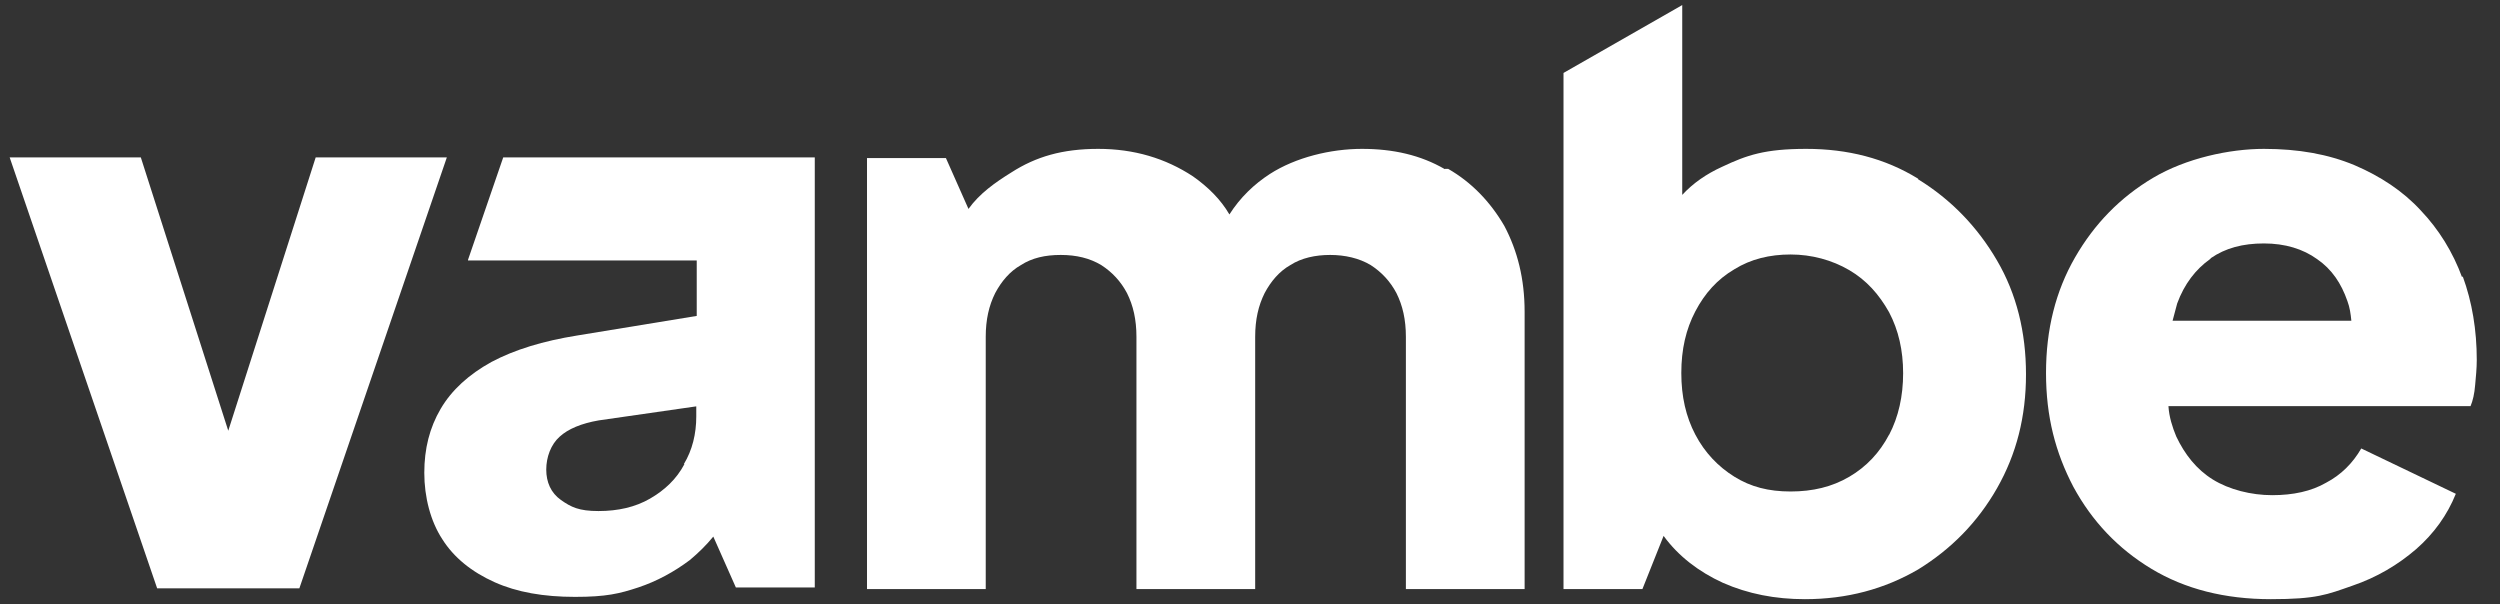 <?xml version="1.0" encoding="UTF-8"?>
<svg id="Capa_1" xmlns="http://www.w3.org/2000/svg" version="1.1" viewBox="0 0 1086.5 262.7">
  <rect x="0" y="0" width="1086.5" height="262.7" fill="#333333" stroke="none"/>
  <!-- Generator: Adobe Illustrator 29.8.1, SVG Export Plug-In . SVG Version: 2.1.1 Build 2)  -->
  <defs>
    <style>
      .st0 {
        fill: #fff;
      }
    </style>
  </defs>
  <path class="st0" d="M203.4,113.2h99.4v24.1l-51.9,8.5c-14.9,2.4-27.1,6.1-37.3,11.5-9.8,5.4-17.3,12.2-22.1,20.4s-7.1,17.3-7.1,27.8,2.7,21,7.8,28.8c5.1,8.1,12.9,14.3,22.7,18.7s21.4,6.4,35,6.4,19.3-1.4,27.5-4.1c8.1-2.7,15.6-6.8,22.4-11.9,3.7-3.1,7.1-6.4,10.2-10.2l9.8,22.1h34.3V68.4h-135.4l-15.3,44.5h0v.3ZM297.4,201.8c-3.4,6.4-8.5,11.2-14.9,14.9-6.4,3.7-13.9,5.4-22.4,5.4s-11.9-1.7-16.3-4.8-6.4-7.8-6.4-13.2,2-10.9,5.8-14.3c3.7-3.4,9.5-5.8,17-7.1l42.4-6.1v4.4c0,7.5-1.7,14.6-5.4,20.7h.3Z"/>
  <path class="st0" d="M627.9,73.5c-10.5-6.1-22.4-8.8-36-8.8s-28.8,3.7-40,10.9c-6.8,4.4-12.9,10.2-17.6,17.6-3.7-6.4-9.2-11.9-15.9-16.6-11.9-7.8-25.5-11.9-41.1-11.9s-27.1,3.4-37.7,10.2c-7.1,4.4-13.9,9.2-18.7,15.9l-9.8-22.1h-34.3v187.3h51.6v-109.6c0-7.5,1.4-13.6,4.1-19,2.7-5.1,6.4-9.5,11.2-12.2,4.8-3.1,10.5-4.4,17.3-4.4s12.6,1.4,17.6,4.4c4.8,3.1,8.5,7.1,11.2,12.2,2.7,5.4,4.1,11.5,4.1,19v109.6h51.6v-109.6c0-7.5,1.4-13.6,4.1-19,2.7-5.1,6.4-9.5,11.2-12.2,4.8-3.1,10.9-4.4,17.3-4.4s12.6,1.4,17.6,4.4c4.8,3.1,8.5,7.1,11.2,12.2,2.7,5.4,4.1,11.5,4.1,19v109.6h51.6v-120.5c0-14.3-3.1-26.5-8.8-37.3-6.1-10.5-14.3-19-24.4-24.8h-1.4Z"/>
  <path class="st0" d="M833.5,77.6c-14.3-8.8-30.5-12.9-48.5-12.9s-25.8,2.7-36.6,7.8c-6.8,3.1-12.6,7.1-17.3,12.2V2.2l-51.6,29.5v224.3h34.3l9.2-23.1c6.4,8.8,15.3,15.6,25.8,20.4,10.9,4.8,22.7,7.1,35.6,7.1,18.3,0,34.6-4.4,49.2-12.9,14.3-8.8,25.8-20.4,34.3-35.3,8.5-14.9,12.6-31.2,12.6-49.5s-4.1-35-12.6-49.5c-8.5-14.6-20-26.5-34.3-35.3v-.3ZM821,188.9c-4.1,7.8-9.8,13.9-17.3,18.3-7.5,4.4-15.9,6.4-25.5,6.4s-17.3-2-24.4-6.4c-7.1-4.4-12.9-10.5-17-18.3-4.1-7.8-6.1-16.6-6.1-26.8s2-19,6.1-26.8c4.1-7.8,9.5-13.9,17-18.3,7.1-4.4,15.3-6.4,24.4-6.4s18,2.4,25.5,6.8,12.9,10.5,17.3,18.3c4.1,7.8,6.1,16.6,6.1,26.5s-2,19-6.1,26.8Z"/>
  <path class="st0" d="M1070.1,120.7c-4.1-11.2-10.2-21-18-29.2-7.8-8.5-17.6-14.9-28.8-19.7-11.5-4.8-24.4-7.1-39.4-7.1s-33.9,4.1-48.2,12.6c-14.3,8.5-25.5,20-33.9,34.6s-12.6,31.2-12.6,50.2,4.1,34.6,11.9,49.5c8.1,14.9,19.3,26.8,33.9,35.6,14.6,8.8,31.9,13.2,51.9,13.2s24.4-2,35.3-5.8c10.9-3.7,20-9.2,27.8-15.9,7.8-6.8,13.6-14.9,17.3-24.1l-41.1-19.7c-3.7,6.4-8.8,11.5-15.3,14.9-6.4,3.7-14.3,5.4-23.4,5.4s-18.7-2.4-25.8-6.8c-7.1-4.4-12.2-10.9-15.9-18.7-1.7-4.1-3.1-8.5-3.4-13.2h131.3c1-2.4,1.7-5.4,2-9.2.3-3.4.7-7.1.7-10.9,0-12.9-2-25.1-6.1-36.3l-.3.3ZM960.8,112.2c6.4-4.4,13.9-6.4,23.1-6.4s17,2.4,23.1,6.8c6.4,4.4,10.5,10.5,13.2,18.3,1,2.7,1.4,5.4,1.7,8.5h-77.7c.7-2.7,1.4-5.1,2-7.5,3.1-8.5,8.1-14.9,14.3-19.3l.3-.3Z"/>
  <polygon class="st0" points="137.2 68.4 99.2 187.2 61.2 68.4 4.2 68.4 68.3 255.7 130.1 255.7 194.2 68.4 137.2 68.4"/>
</svg>